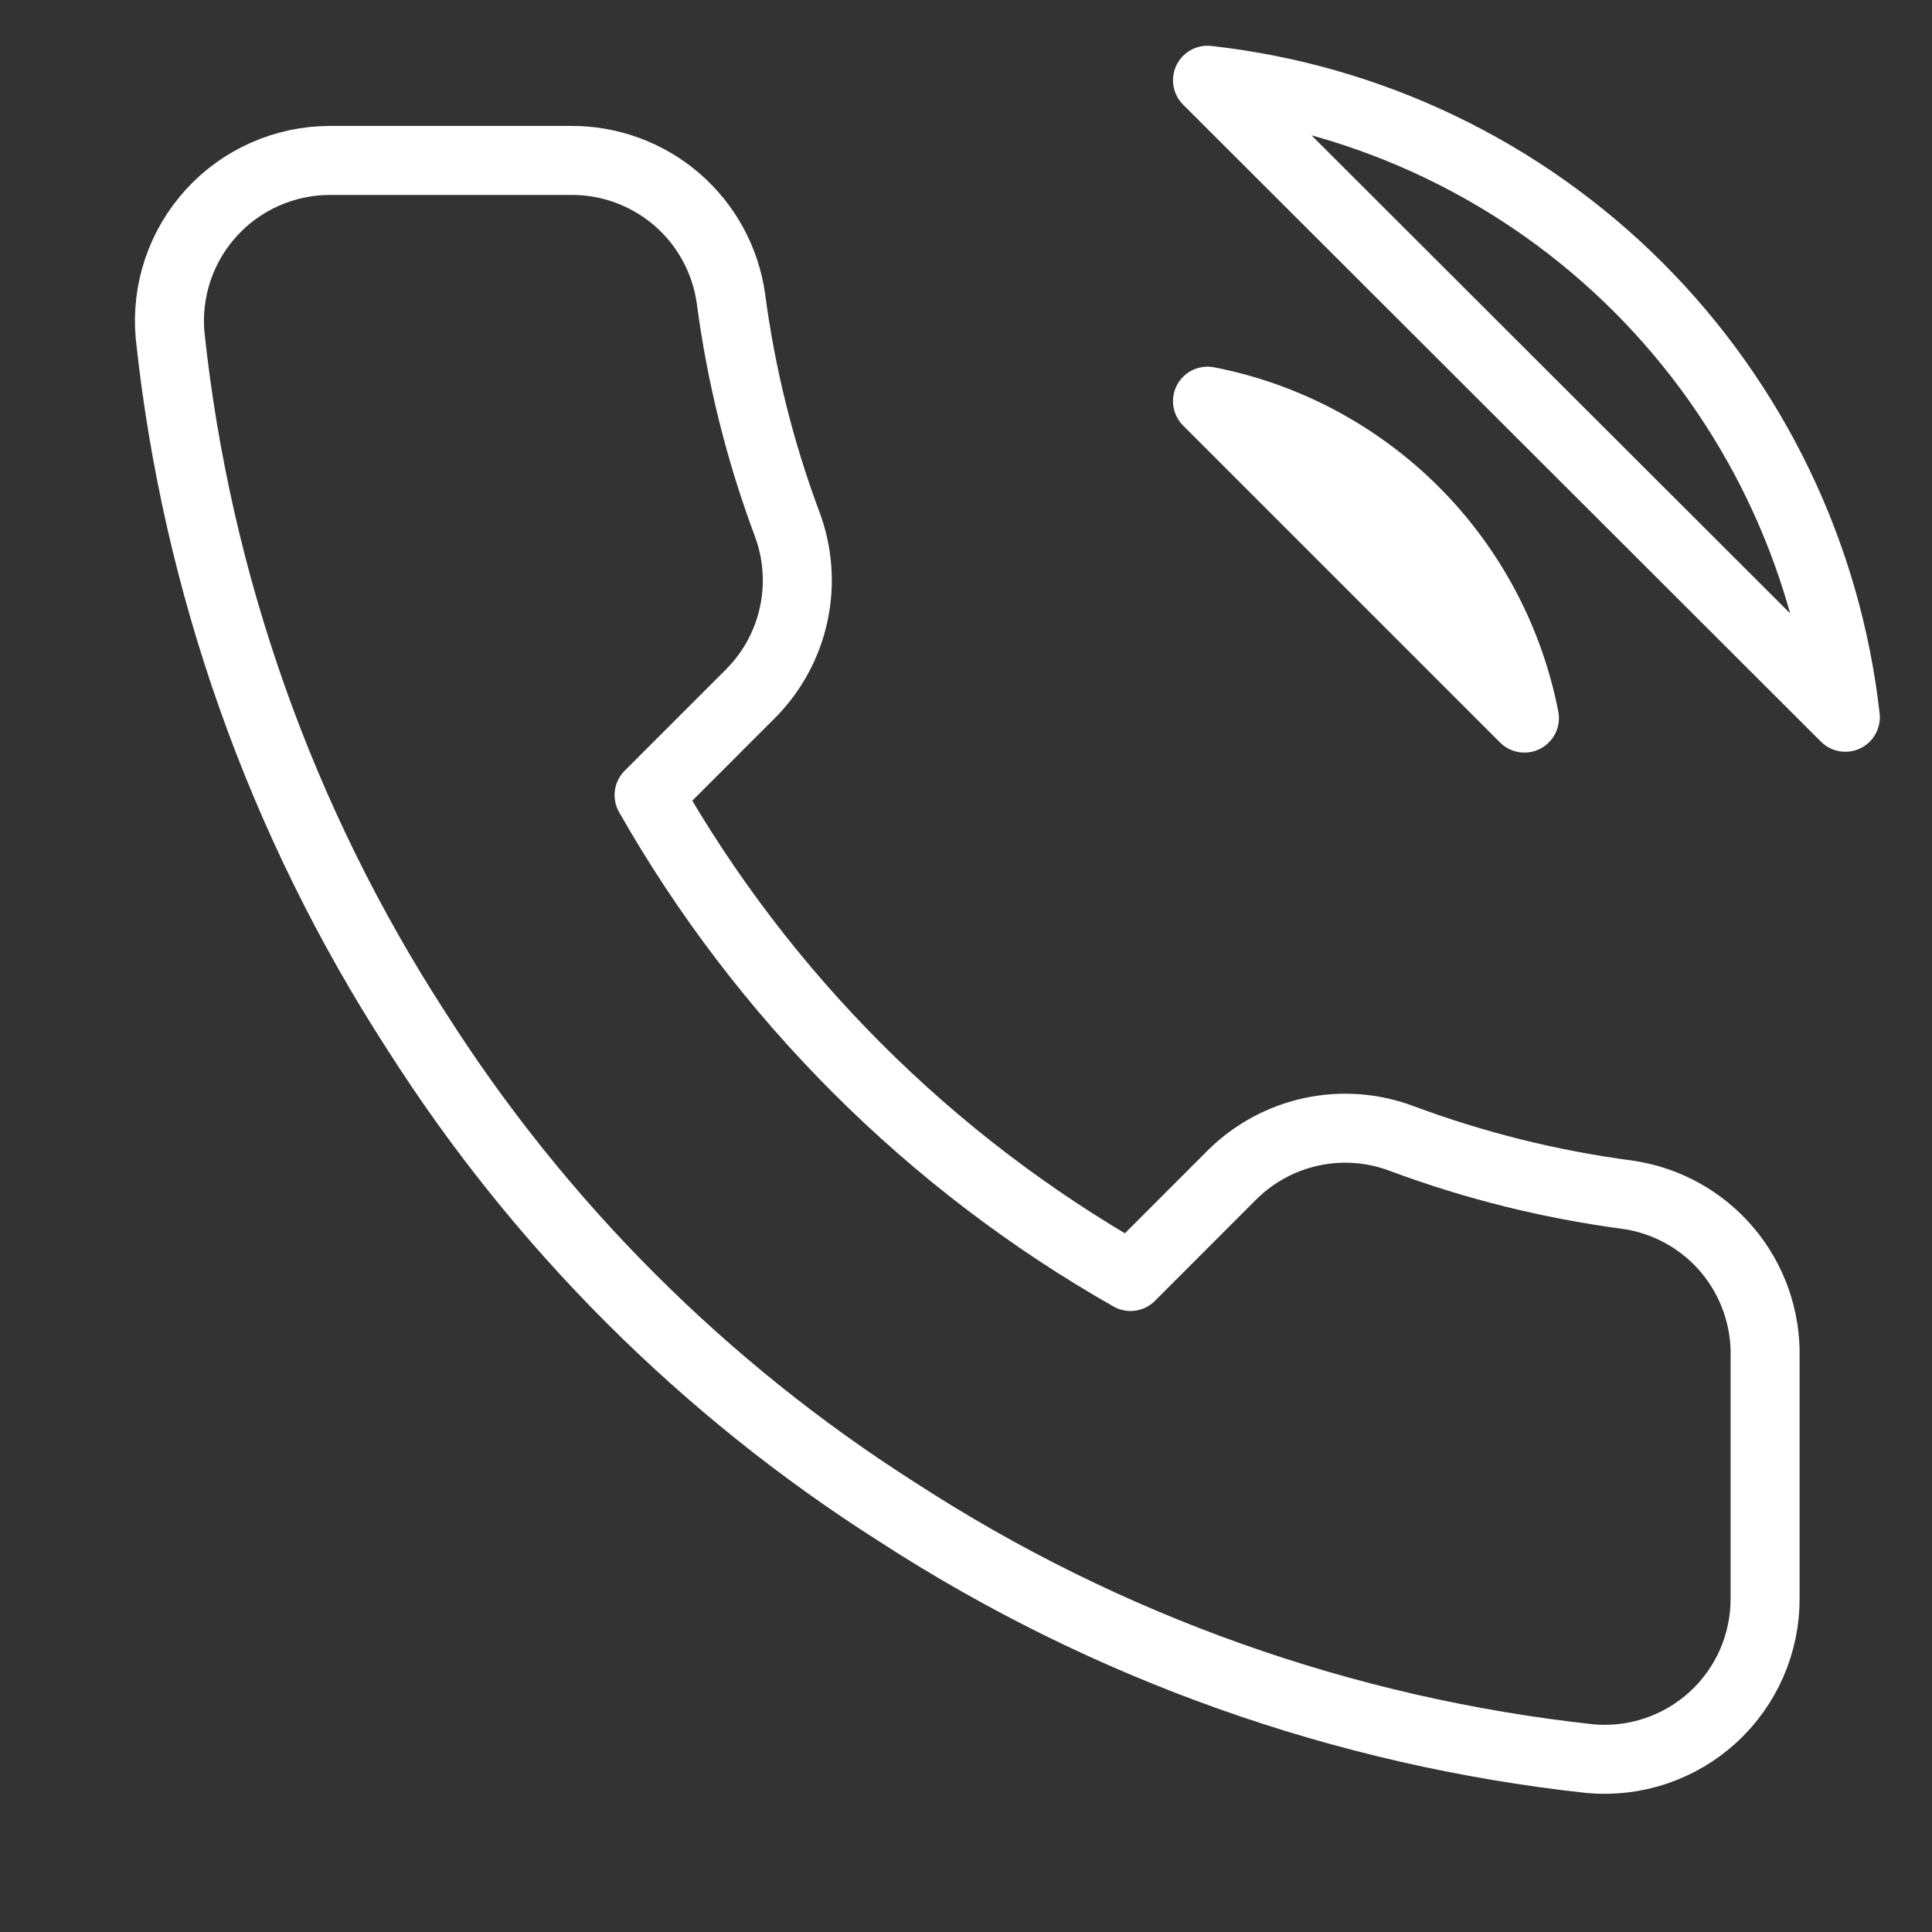 <svg xmlns="http://www.w3.org/2000/svg" width="28" height="28" viewBox="0 0 28 28" fill="none"><rect x="0" y="0" width="28" height="28" fill="#333333" stroke="none"/><g clip-path="url(#clip0_136_909)"><path d="M17.5 5.814C18.636 6.035 19.679 6.591 20.498 7.409C21.316 8.227 21.871 9.271 22.093 10.407L17.5 5.814ZM17.5 1.163C19.86 1.425 22.06 2.481 23.74 4.159C25.419 5.837 26.479 8.036 26.744 10.395L17.5 1.163ZM25.581 19.674V23.163C25.583 23.486 25.516 23.807 25.387 24.104C25.257 24.4 25.067 24.667 24.828 24.886C24.589 25.105 24.308 25.271 24.001 25.375C23.694 25.479 23.369 25.517 23.046 25.488C19.468 25.099 16.031 23.877 13.011 21.918C10.202 20.133 7.82 17.751 6.035 14.942C4.07 11.908 2.847 8.454 2.465 4.86C2.436 4.539 2.474 4.215 2.577 3.909C2.68 3.603 2.846 3.322 3.064 3.083C3.281 2.845 3.546 2.654 3.842 2.524C4.137 2.393 4.456 2.326 4.779 2.325H8.267C8.832 2.32 9.379 2.52 9.807 2.888C10.235 3.256 10.514 3.767 10.593 4.325C10.74 5.442 11.013 6.538 11.407 7.593C11.563 8.009 11.597 8.461 11.504 8.896C11.412 9.331 11.196 9.73 10.884 10.046L9.407 11.523C11.062 14.434 13.473 16.845 16.384 18.5L17.86 17.023C18.177 16.71 18.576 16.495 19.011 16.402C19.445 16.309 19.898 16.343 20.314 16.5C21.369 16.893 22.465 17.166 23.581 17.314C24.146 17.393 24.662 17.678 25.031 18.113C25.399 18.548 25.595 19.104 25.581 19.674Z" stroke="white" stroke-linecap="round" stroke-linejoin="round"></path></g><defs><clipPath id="clip0_136_909"><rect width="27.907" height="27.907" fill="white"></rect></clipPath></defs></svg>